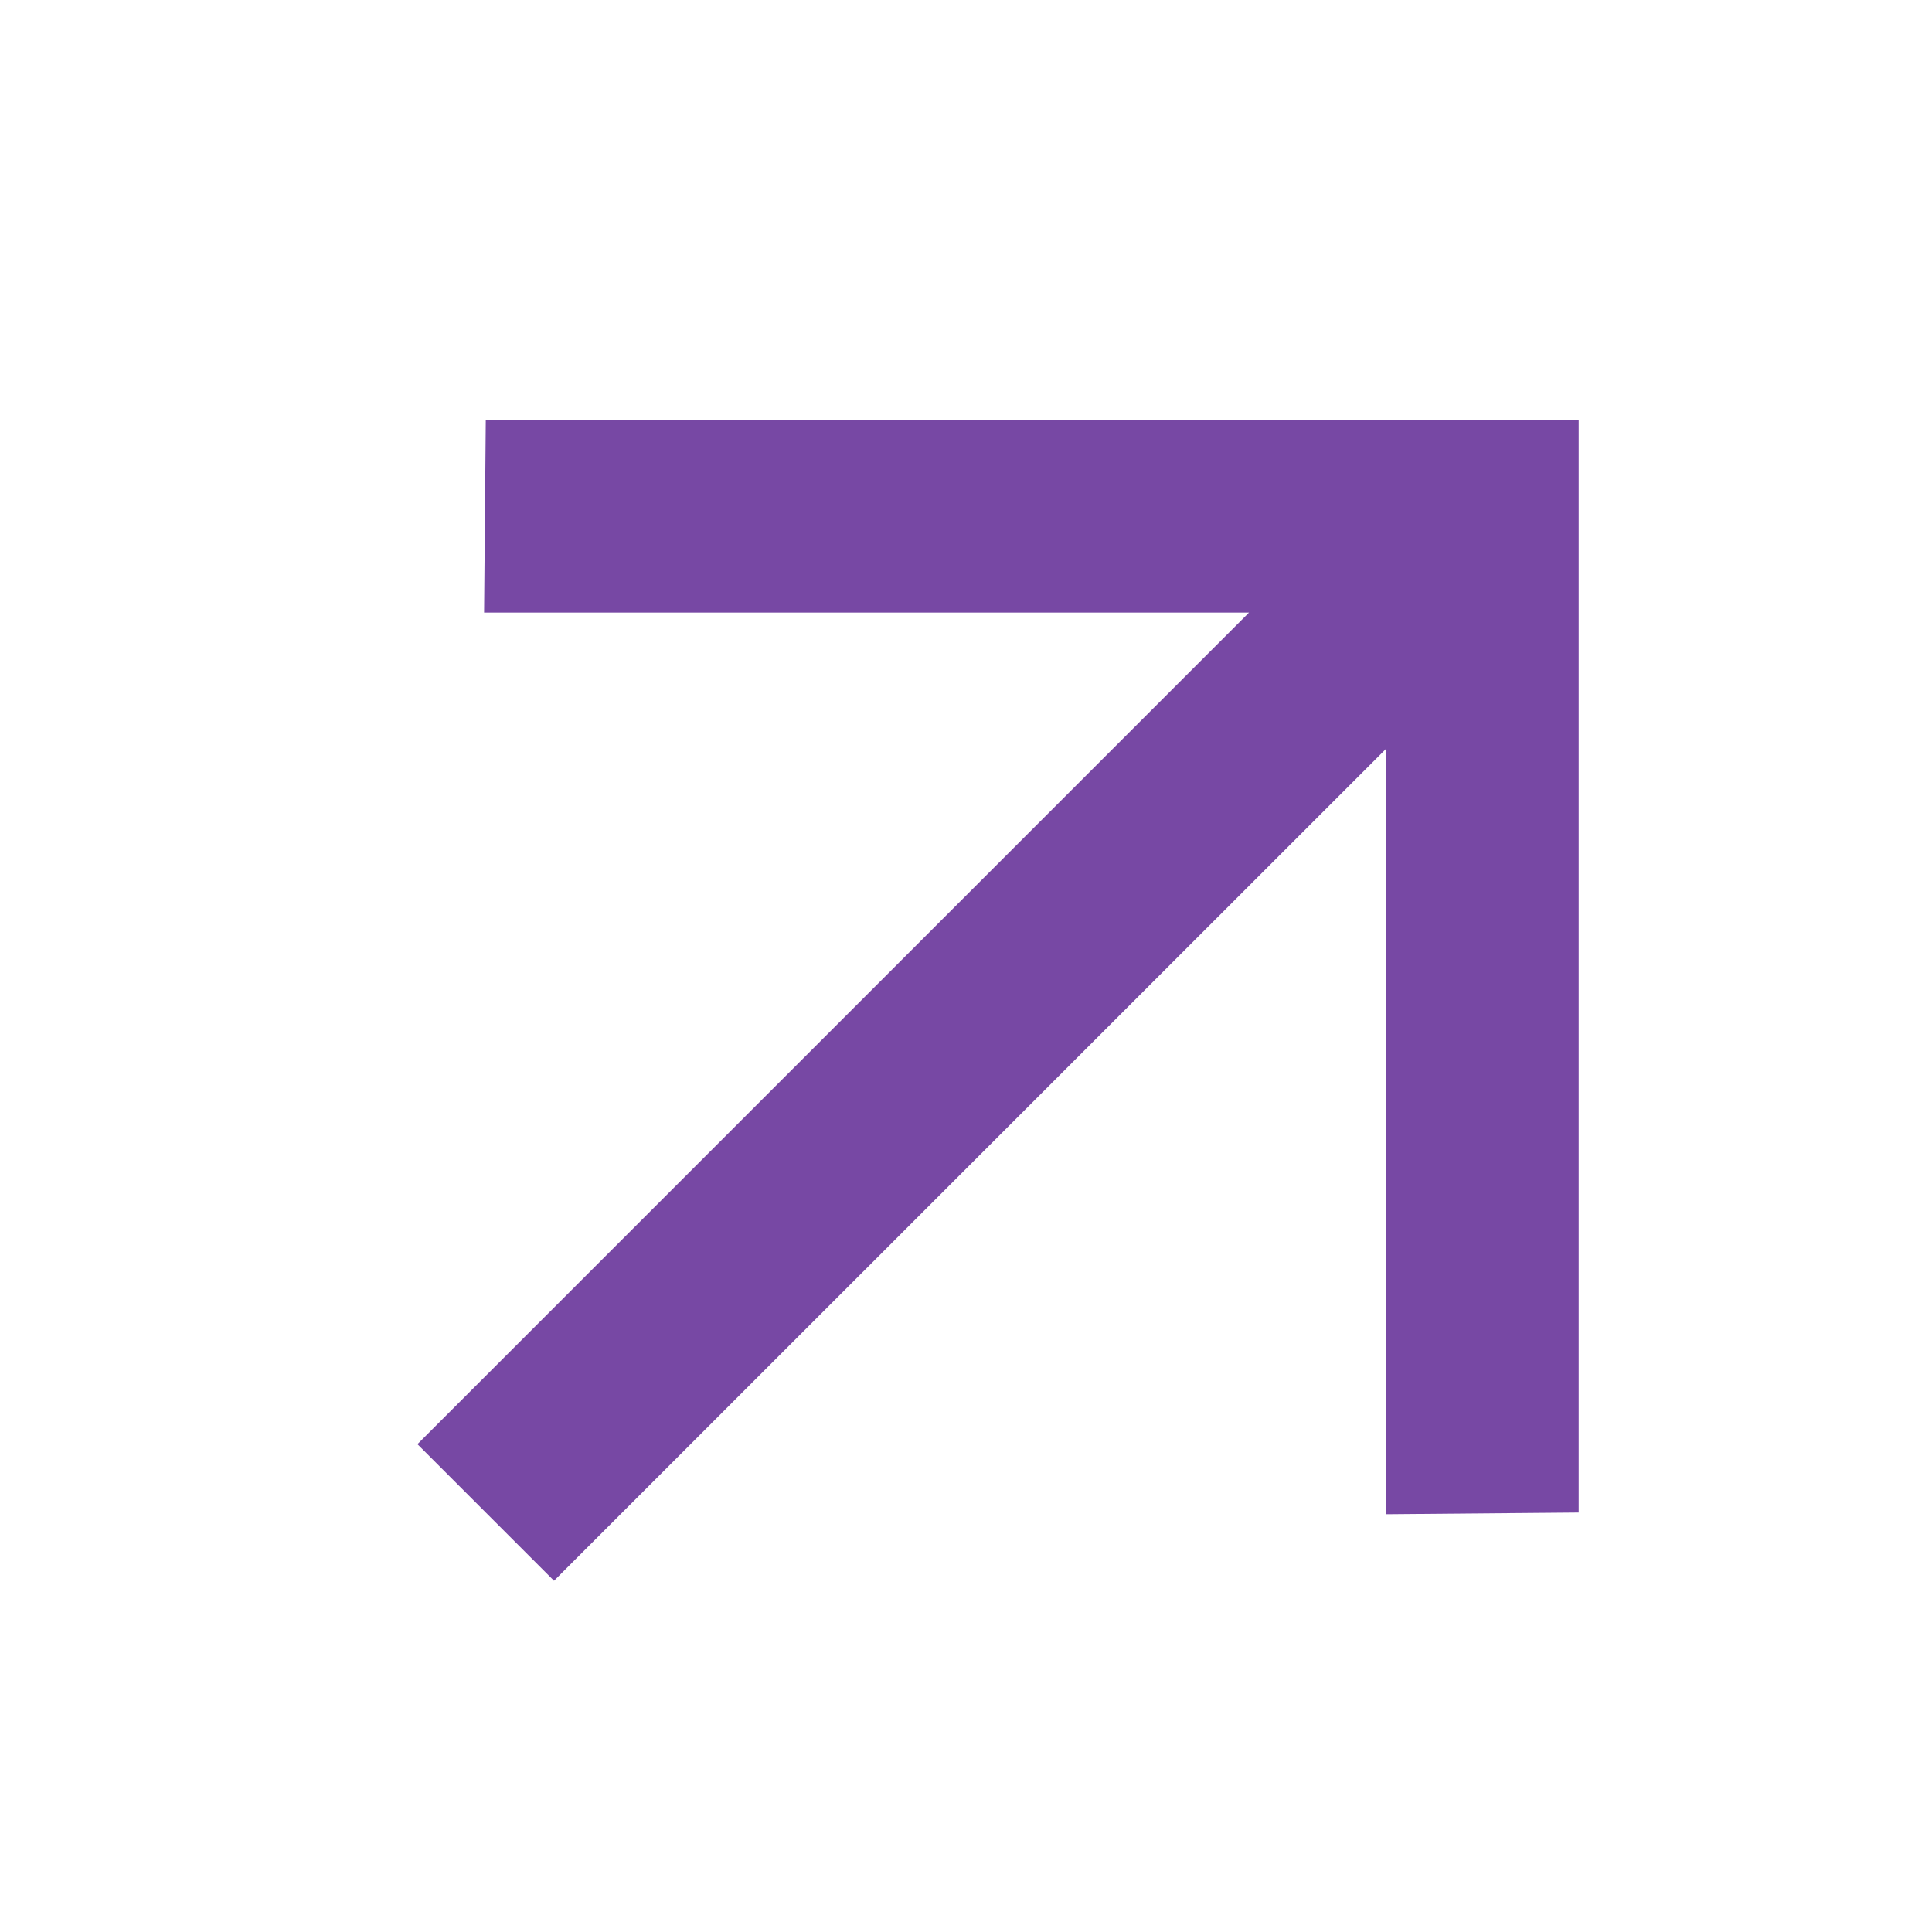 <?xml version="1.0" encoding="UTF-8"?> <svg xmlns="http://www.w3.org/2000/svg" width="16" height="16" viewBox="0 0 16 16" fill="none"><g clip-path="url(#clip0_1_121)"><g clip-path="url(#clip1_1_121)"><path d="M10.344 5.073H4.009L4.023 3.475H13.074V12.526L11.476 12.54V6.204L4.588 13.091L3.457 11.96L10.344 5.073Z" fill="#7748A4"></path></g></g><defs><clipPath id="clip0_1_121"><rect width="16" height="16" fill="white"></rect></clipPath><clipPath id="clip1_1_121"><rect width="16" height="16" fill="white"></rect></clipPath></defs></svg> 